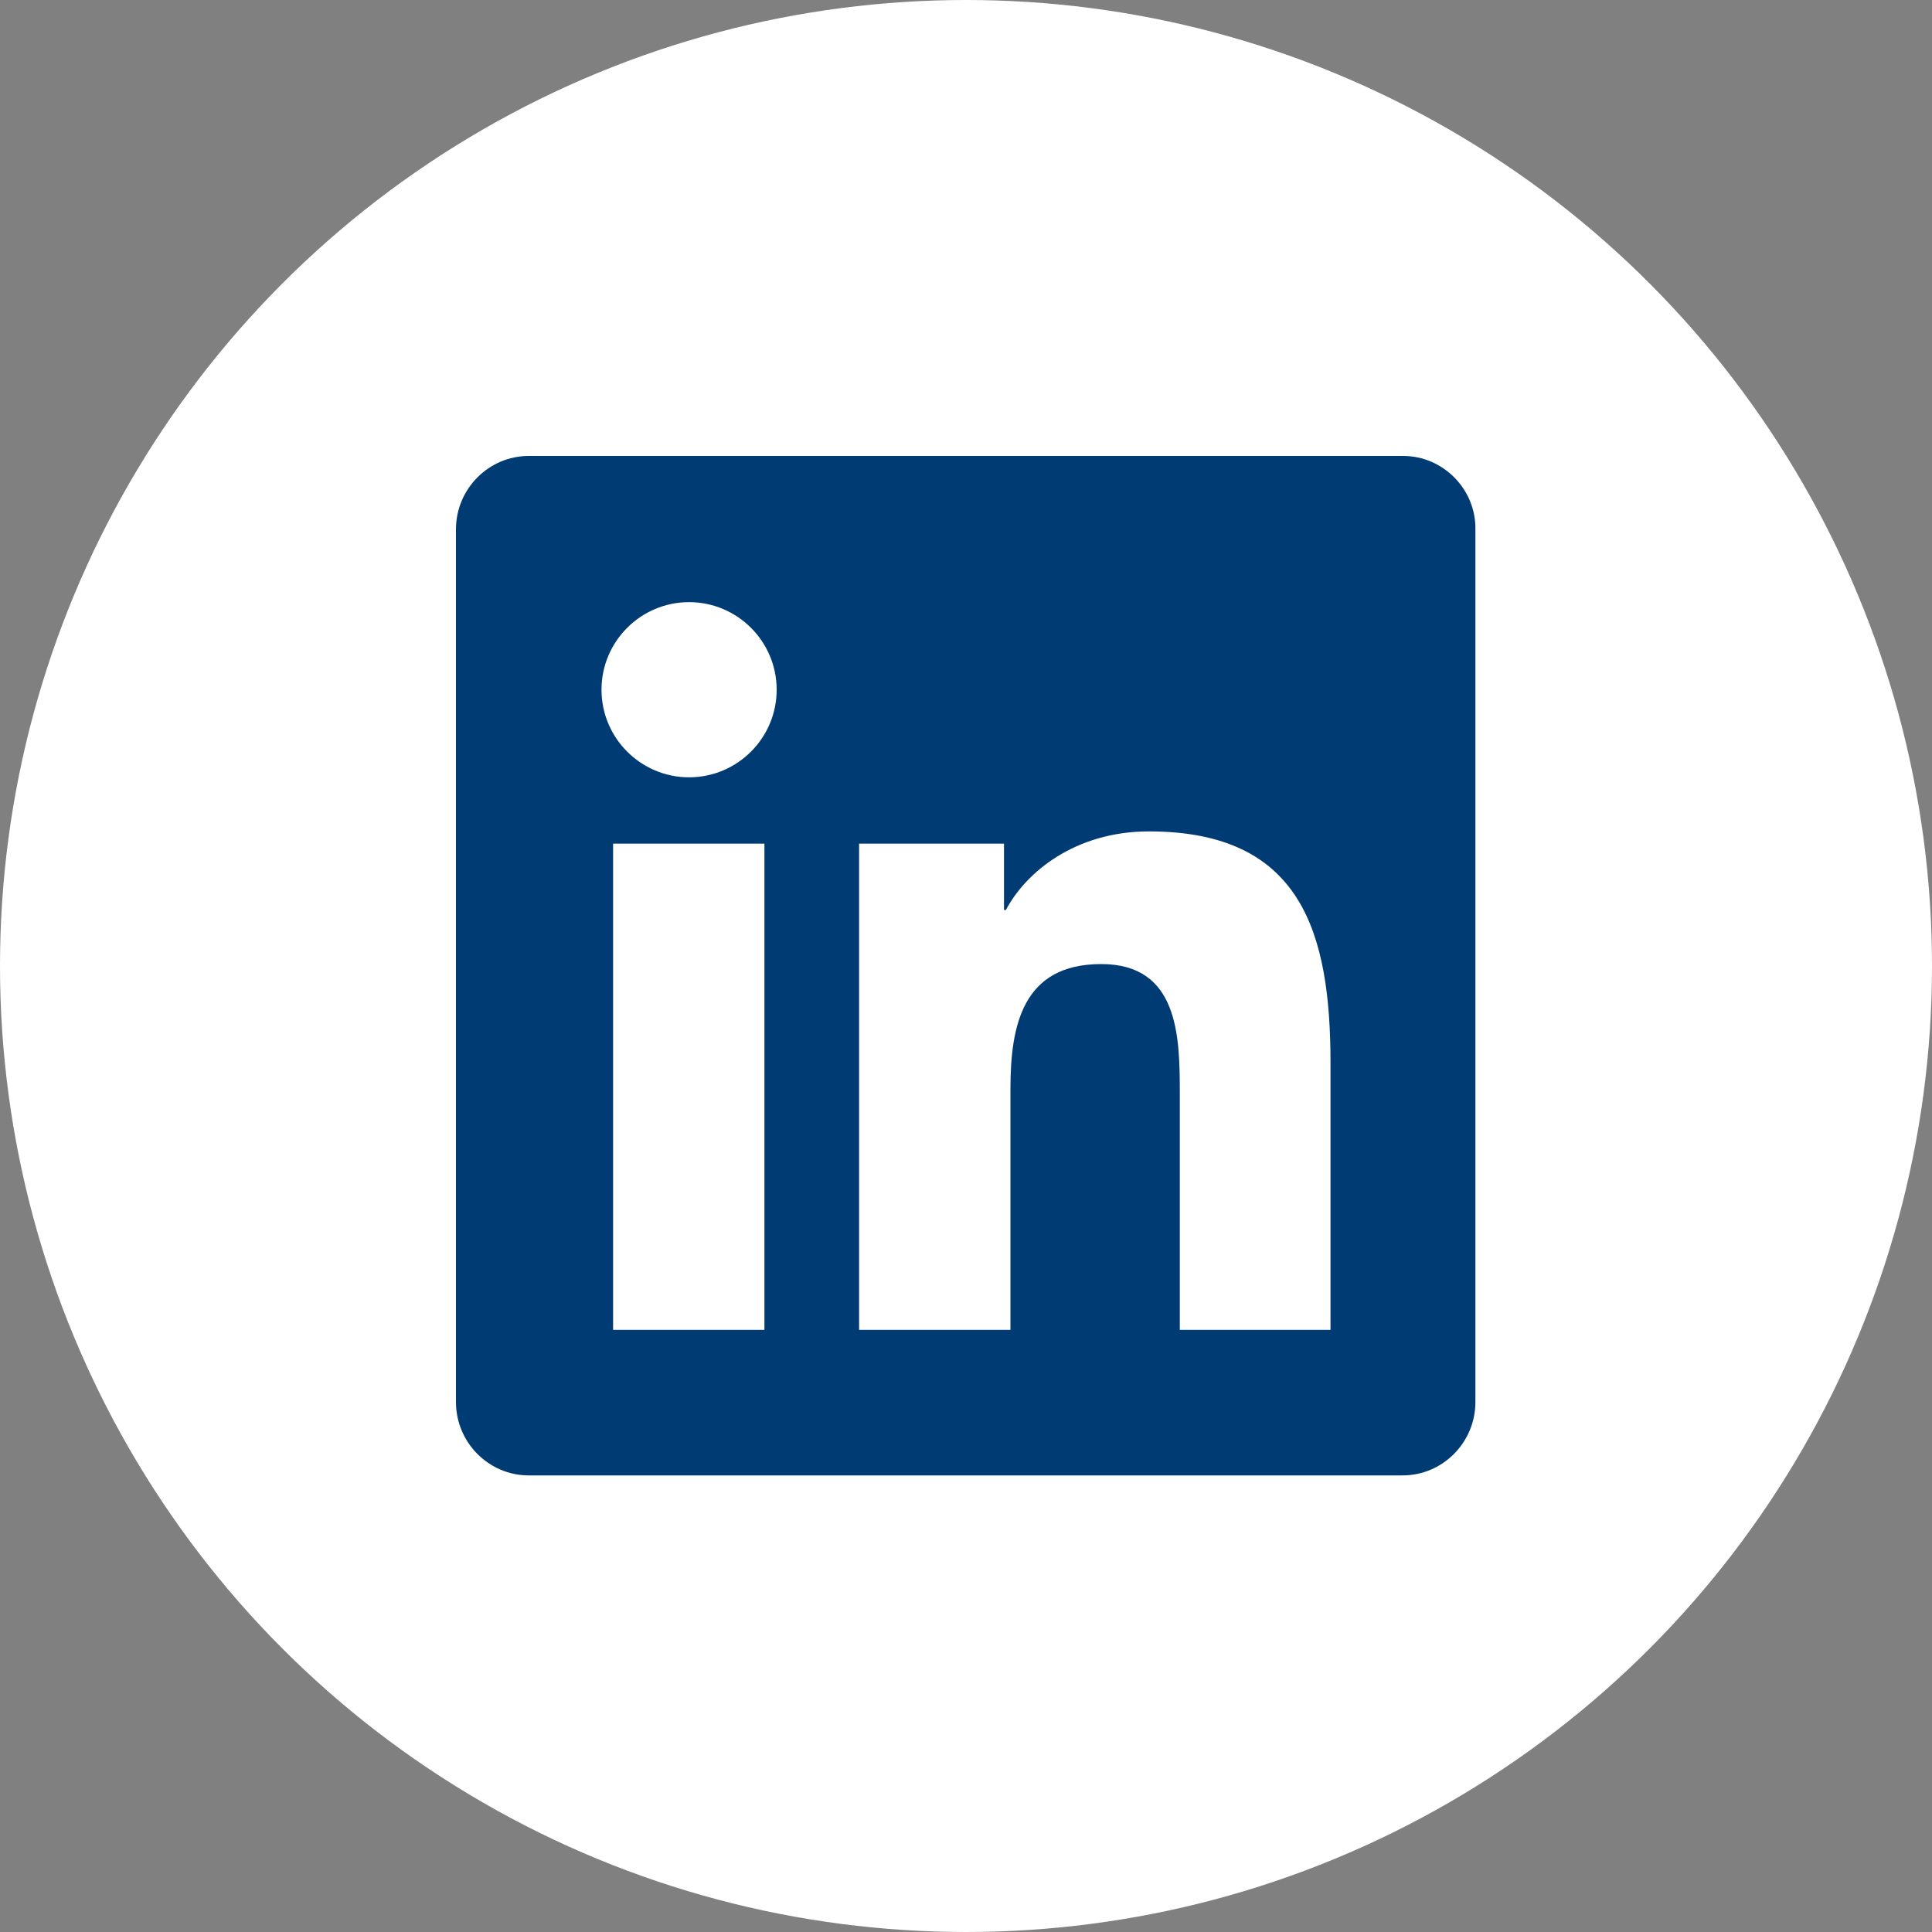 <?xml version="1.0" encoding="UTF-8"?> <svg xmlns="http://www.w3.org/2000/svg" xmlns:xlink="http://www.w3.org/1999/xlink" version="1.1" id="Laag_1" x="0px" y="0px" viewBox="0 0 300 300" style="enable-background:new 0 0 300 300;" xml:space="preserve"><rect x="0" y="0" width="300" height="300" fill="#808080" stroke="none"/> <style type="text/css"> .st0{fill:#FFFFFF;} .st1{fill:#003C73;} </style> <g> <circle class="st0" cx="150" cy="150" r="150"></circle> </g> <path class="st1" d="M217.9,70.8H82.1c-6.2,0-11.3,5.1-11.3,11.4v135.5c0,6.3,5.1,11.4,11.3,11.4h135.7c6.2,0,11.3-5.1,11.3-11.4 V82.2C229.2,76,224.1,70.8,217.9,70.8z M118.7,206.5H95.2V131h23.5V206.5L118.7,206.5z M107,120.7c-7.5,0-13.6-6.1-13.6-13.6 s6.1-13.6,13.6-13.6s13.6,6.1,13.6,13.6S114.5,120.7,107,120.7z M206.7,206.5h-23.5v-36.8c0-8.8-0.2-20-12.2-20 c-12.2,0-14.1,9.5-14.1,19.4v37.4h-23.5V131h22.5v10.3h0.3c3.1-5.9,10.8-12.2,22.2-12.2c23.7,0,28.2,15.7,28.2,36v41.4H206.7z"></path> </svg> 